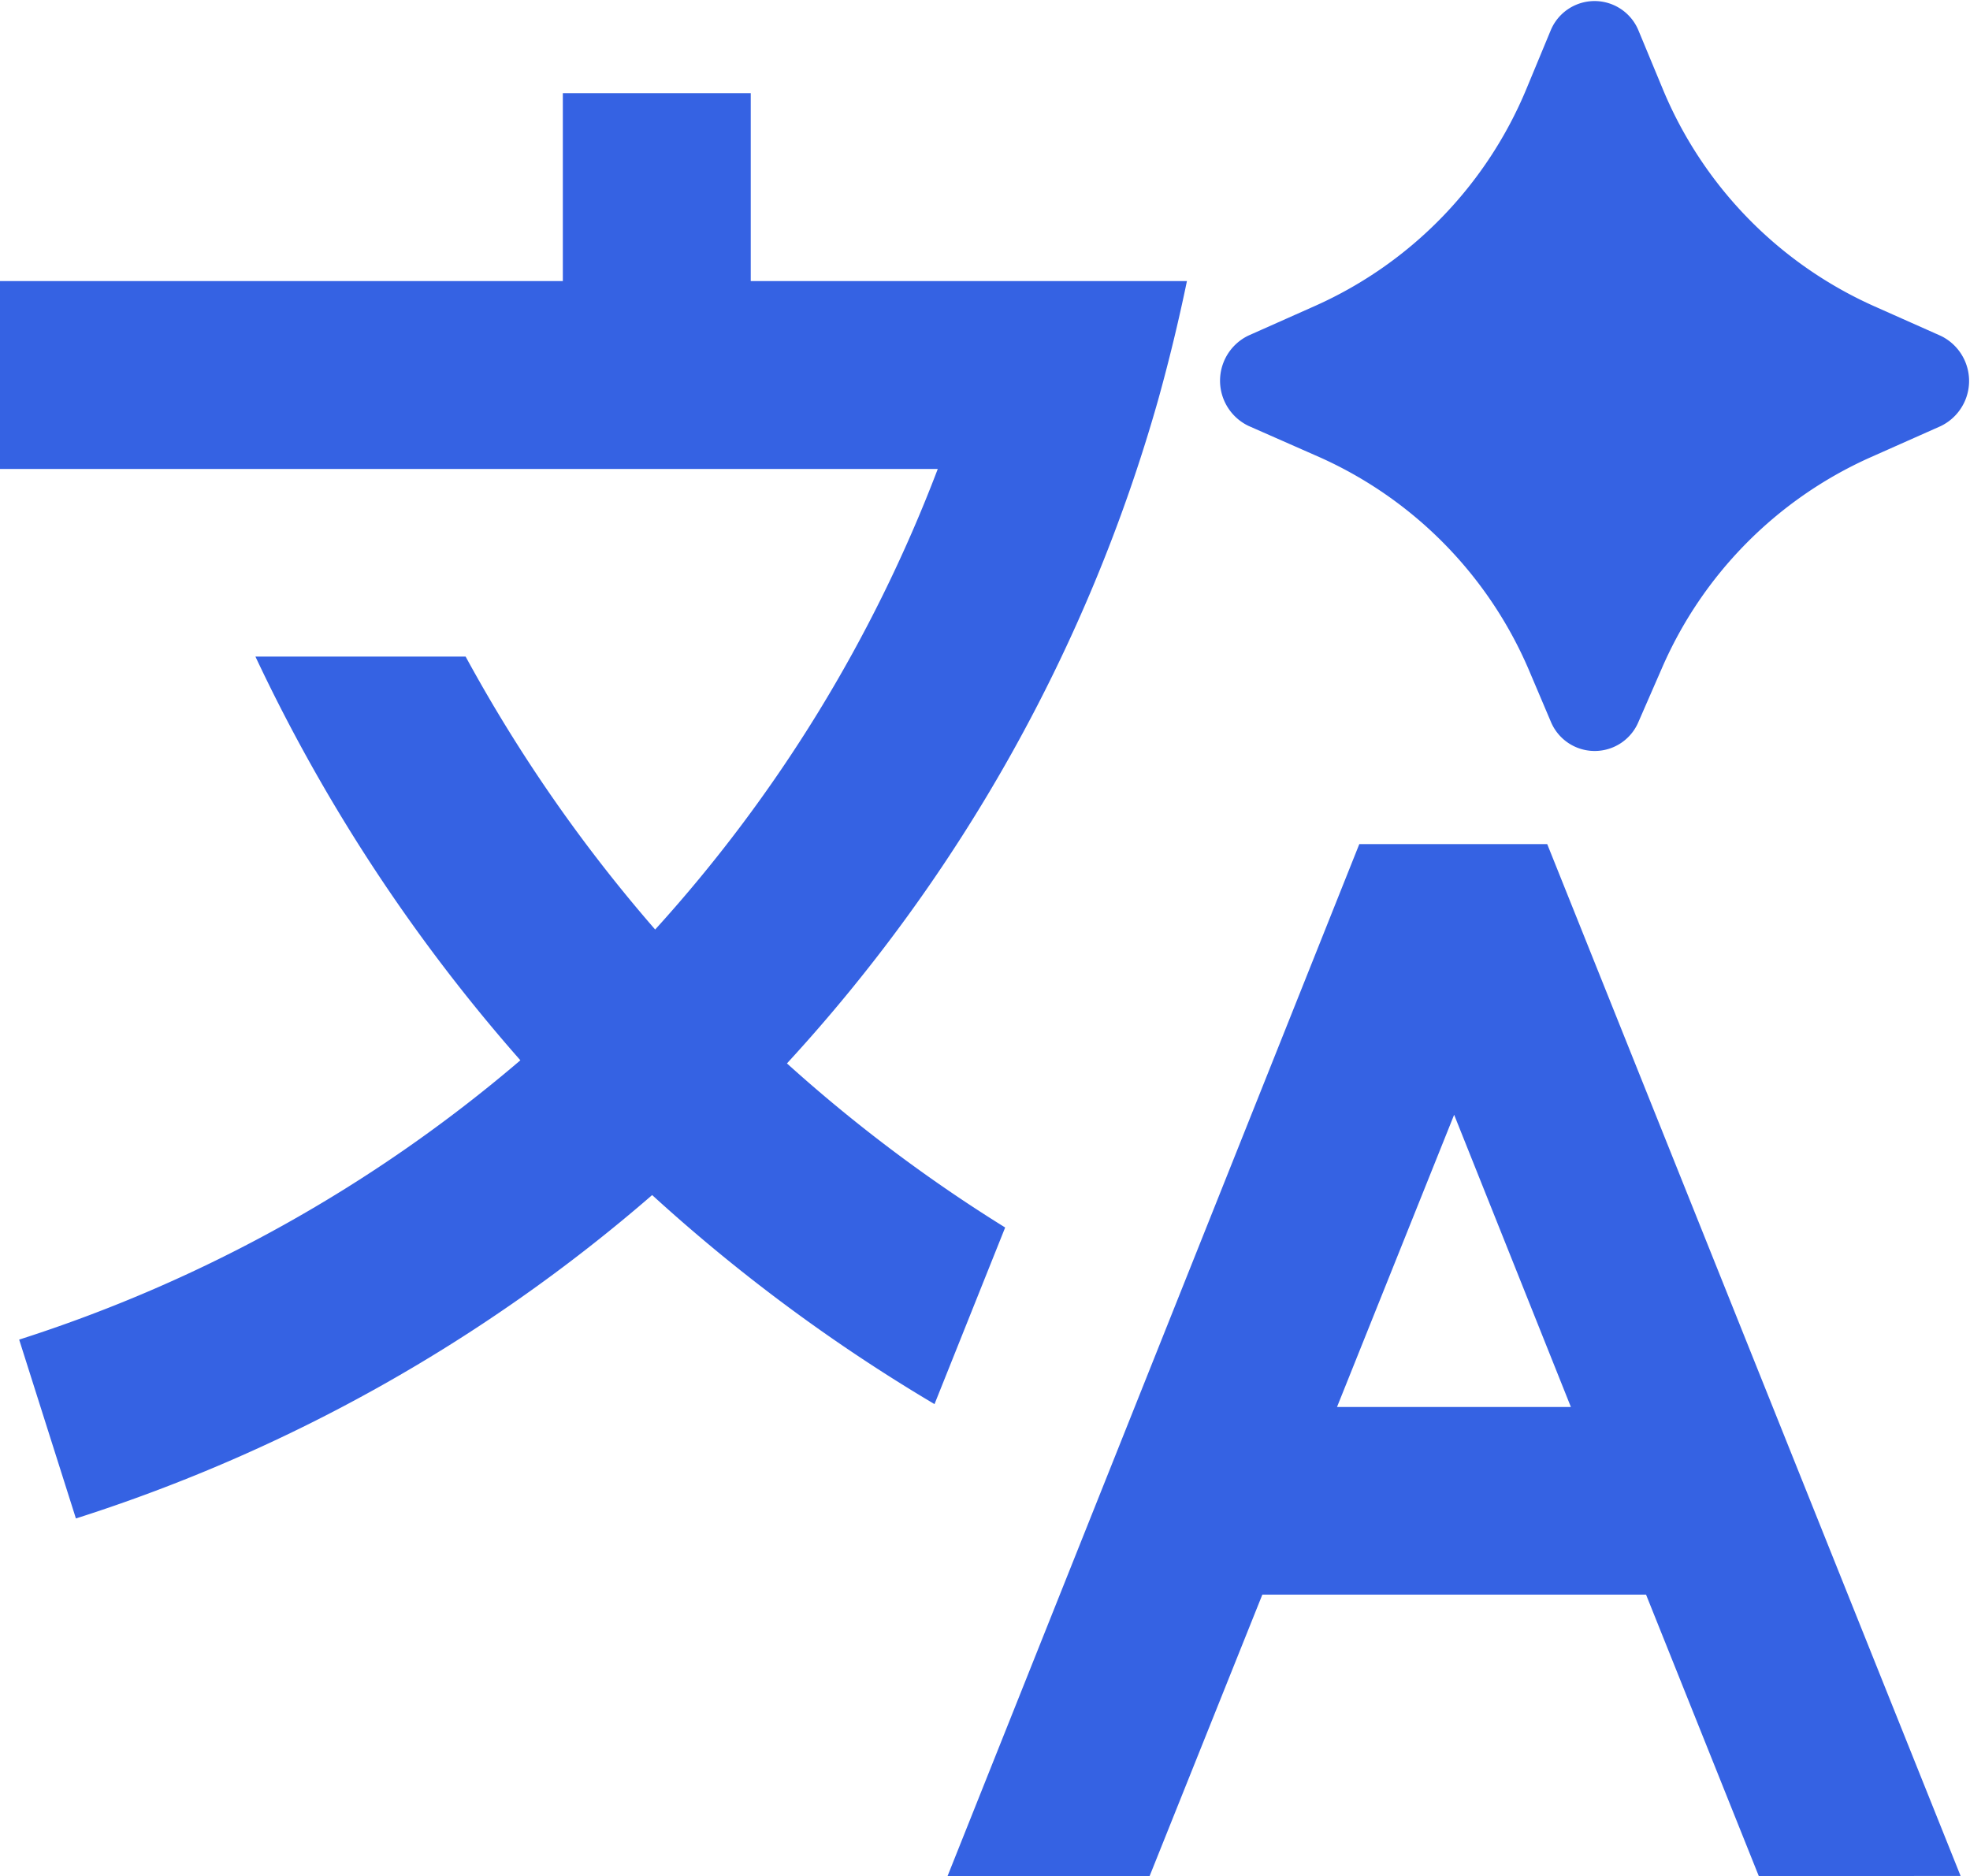 <svg xmlns="http://www.w3.org/2000/svg" width="15.726" height="14.978" viewBox="0 0 15.726 14.978">
  <path id="Path_4250" data-name="Path 4250" d="M15.265,6.338l-.185.424a.379.379,0,0,1-.7,0L14.2,6.338a3.267,3.267,0,0,0-1.662-1.686L11.966,4.4a.4.4,0,0,1,0-.721l.537-.239A3.269,3.269,0,0,0,14.189,1.7l.19-.458a.379.379,0,0,1,.7,0l.19.458a3.27,3.27,0,0,0,1.686,1.742l.537.239a.4.4,0,0,1,0,.721l-.569.253A3.267,3.267,0,0,0,15.265,6.338Zm2.386,9.639-3.3-8.238h-1.5L9.564,15.978h1.613l.9-2.247h3.063l.9,2.247Zm-4.978-3.744L13.608,9.9l.932,2.333ZM6.154,9.465A13.682,13.682,0,0,1,4.039,6.242H5.717A12.2,12.2,0,0,0,7.23,8.421,11.607,11.607,0,0,0,9.486,4.744H2v-1.5H6.493v-1.5h1.5v1.5h3.482q-.1.483-.231.953A13.085,13.085,0,0,1,8.282,9.49,12.215,12.215,0,0,0,10.024,10.8l-.564,1.41a13.714,13.714,0,0,1-2.254-1.669,13.085,13.085,0,0,1-4.6,2.582l-.453-1.428A11.585,11.585,0,0,0,6.154,9.465Z" transform="translate(-2 -1)" fill="#3562e3"/>
</svg>
